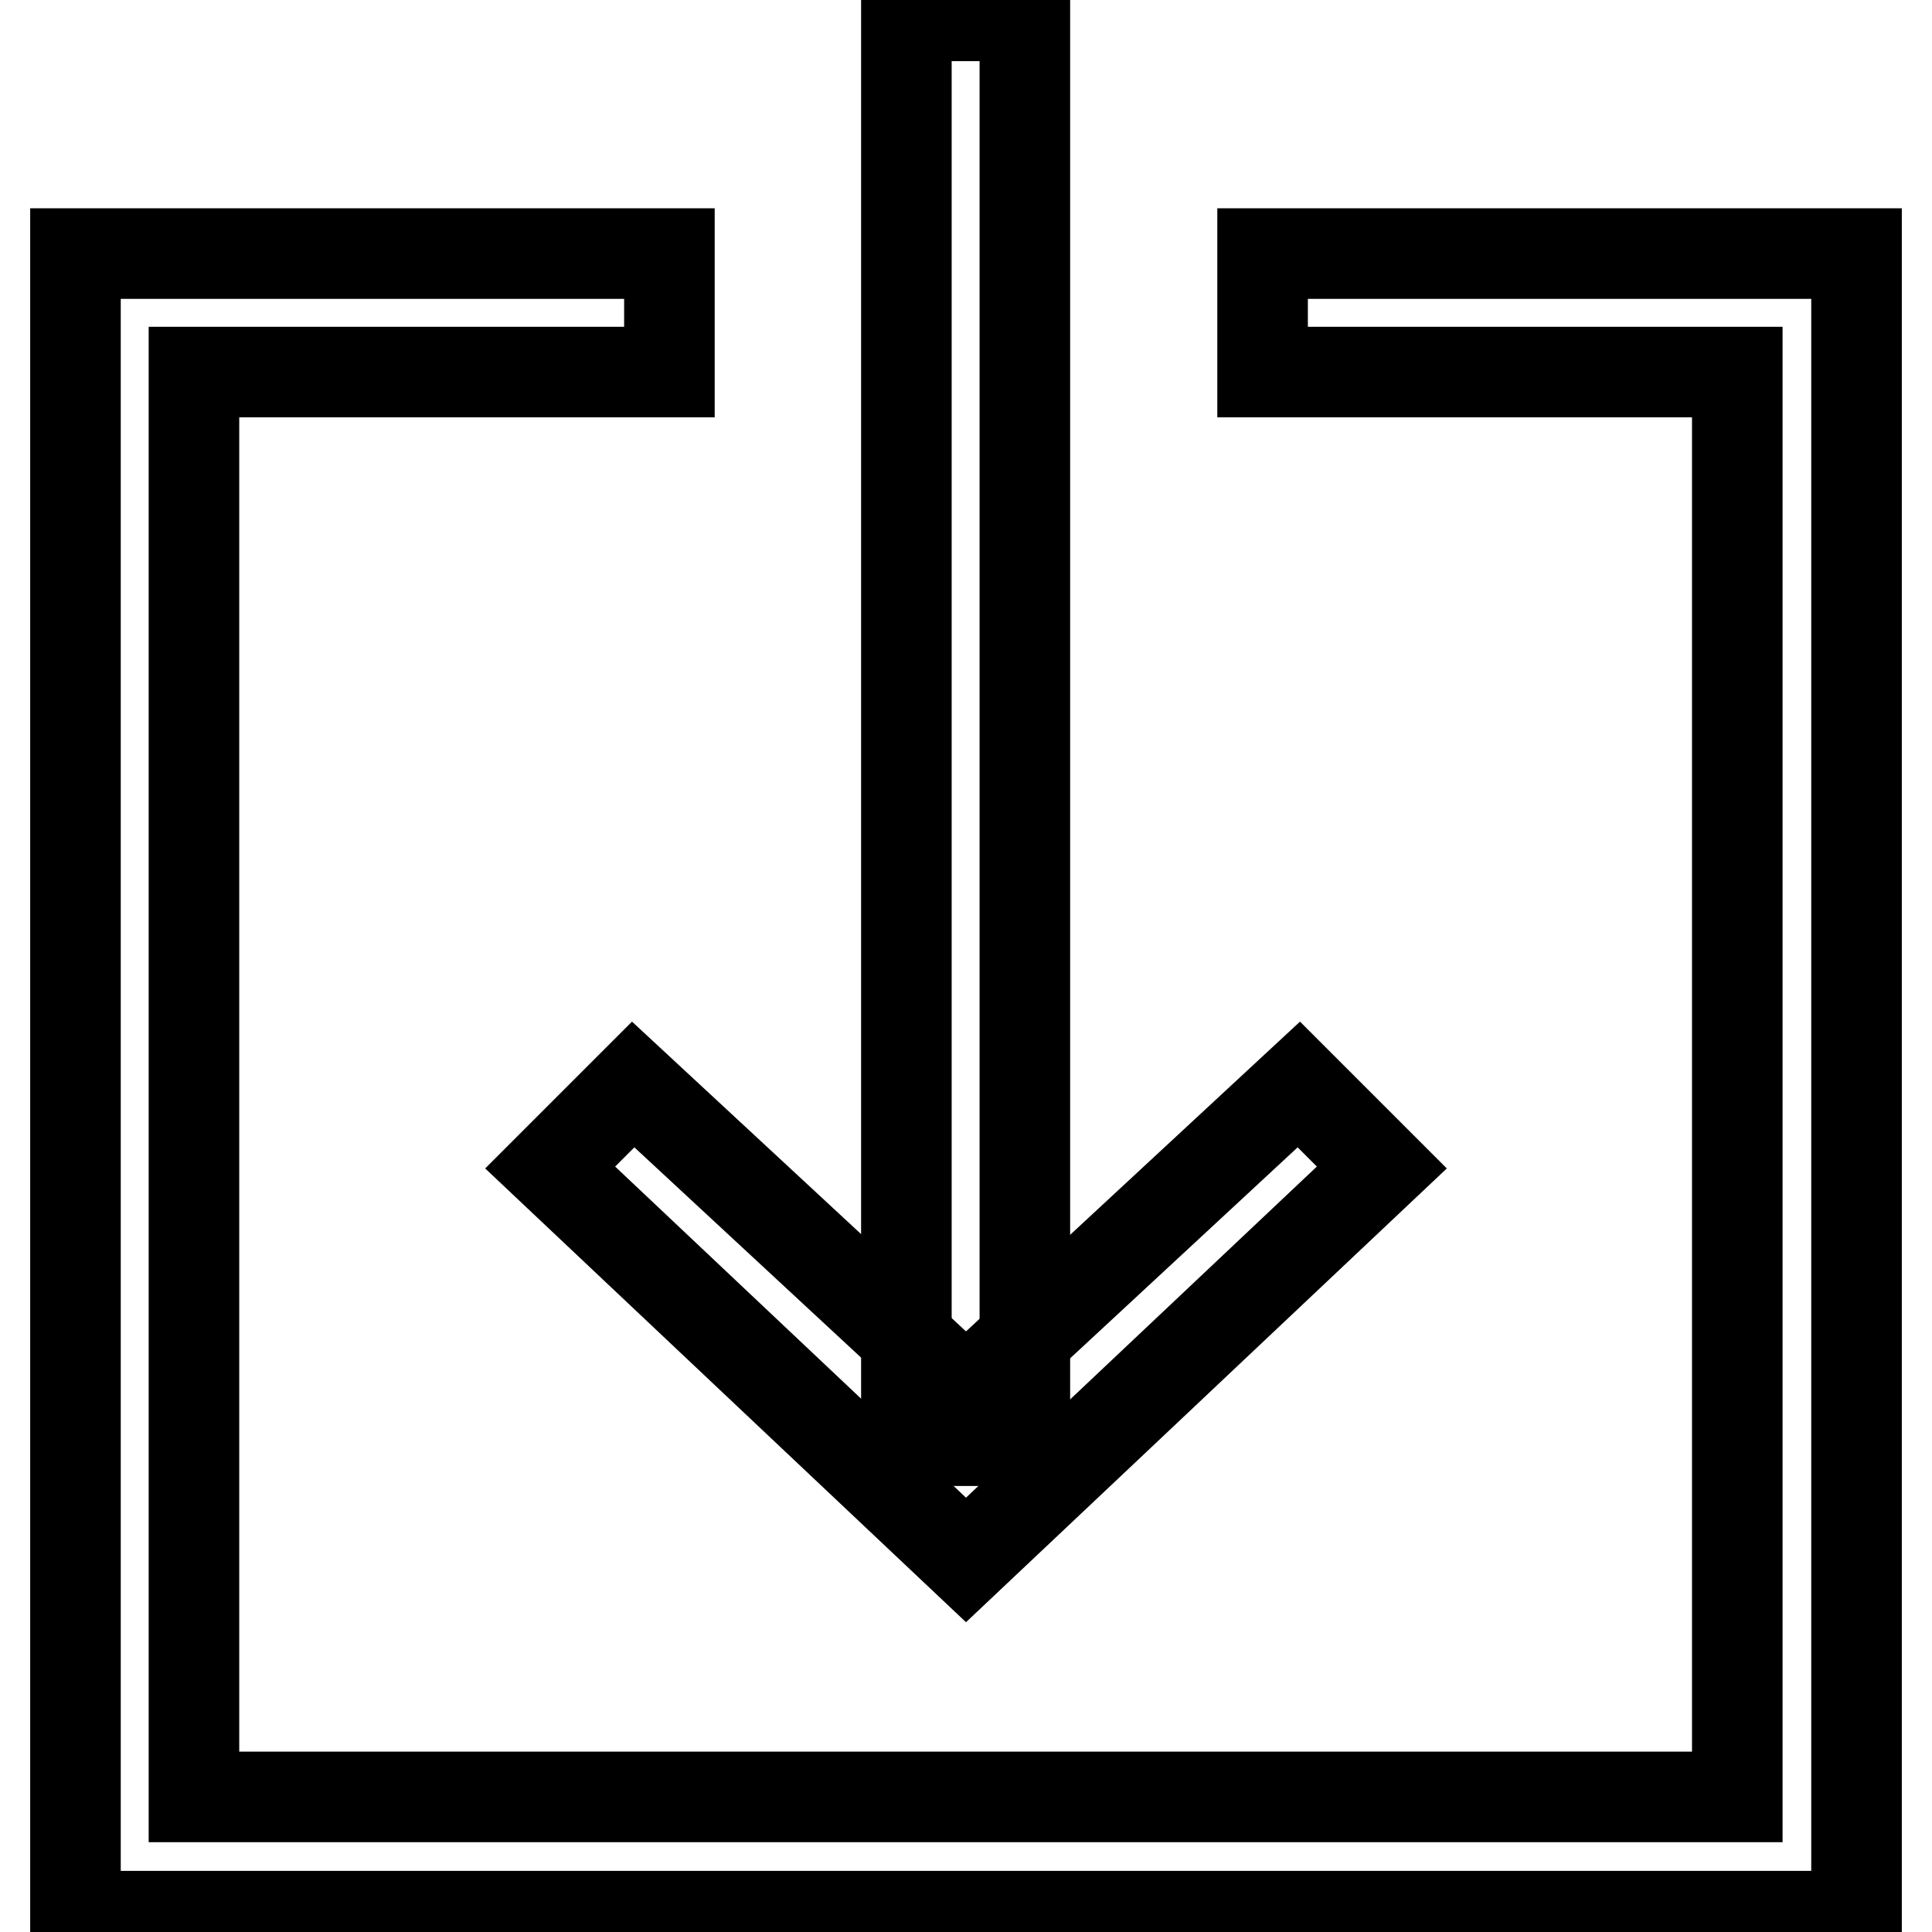 <?xml version="1.0" encoding="utf-8"?>
<!-- Svg Vector Icons : http://www.onlinewebfonts.com/icon -->
<!DOCTYPE svg PUBLIC "-//W3C//DTD SVG 1.1//EN" "http://www.w3.org/Graphics/SVG/1.1/DTD/svg11.dtd">
<svg version="1.1" xmlns="http://www.w3.org/2000/svg" xmlns:xlink="http://www.w3.org/1999/xlink" x="0px" y="0px" viewBox="0 0 256 256" enable-background="new 0 0 256 256" xml:space="preserve">
<g> <path stroke-width="12" fill-opacity="0" stroke="#000000"  d="M120.1,2.1h15.7v188.8h-15.7V2.1z"/> <path stroke-width="12" fill-opacity="0" stroke="#000000"  d="M25.7,238.1h204.5V49.3h-62.9V33.6H246v220.3H10V33.6h78.7v15.7H25.7V238.1z"/> <path stroke-width="12" fill-opacity="0" stroke="#000000"  d="M72.9,154.7l11-11l44.1,40.9l44.1-40.9l11,11L128,206.7L72.9,154.7z"/></g>
</svg>